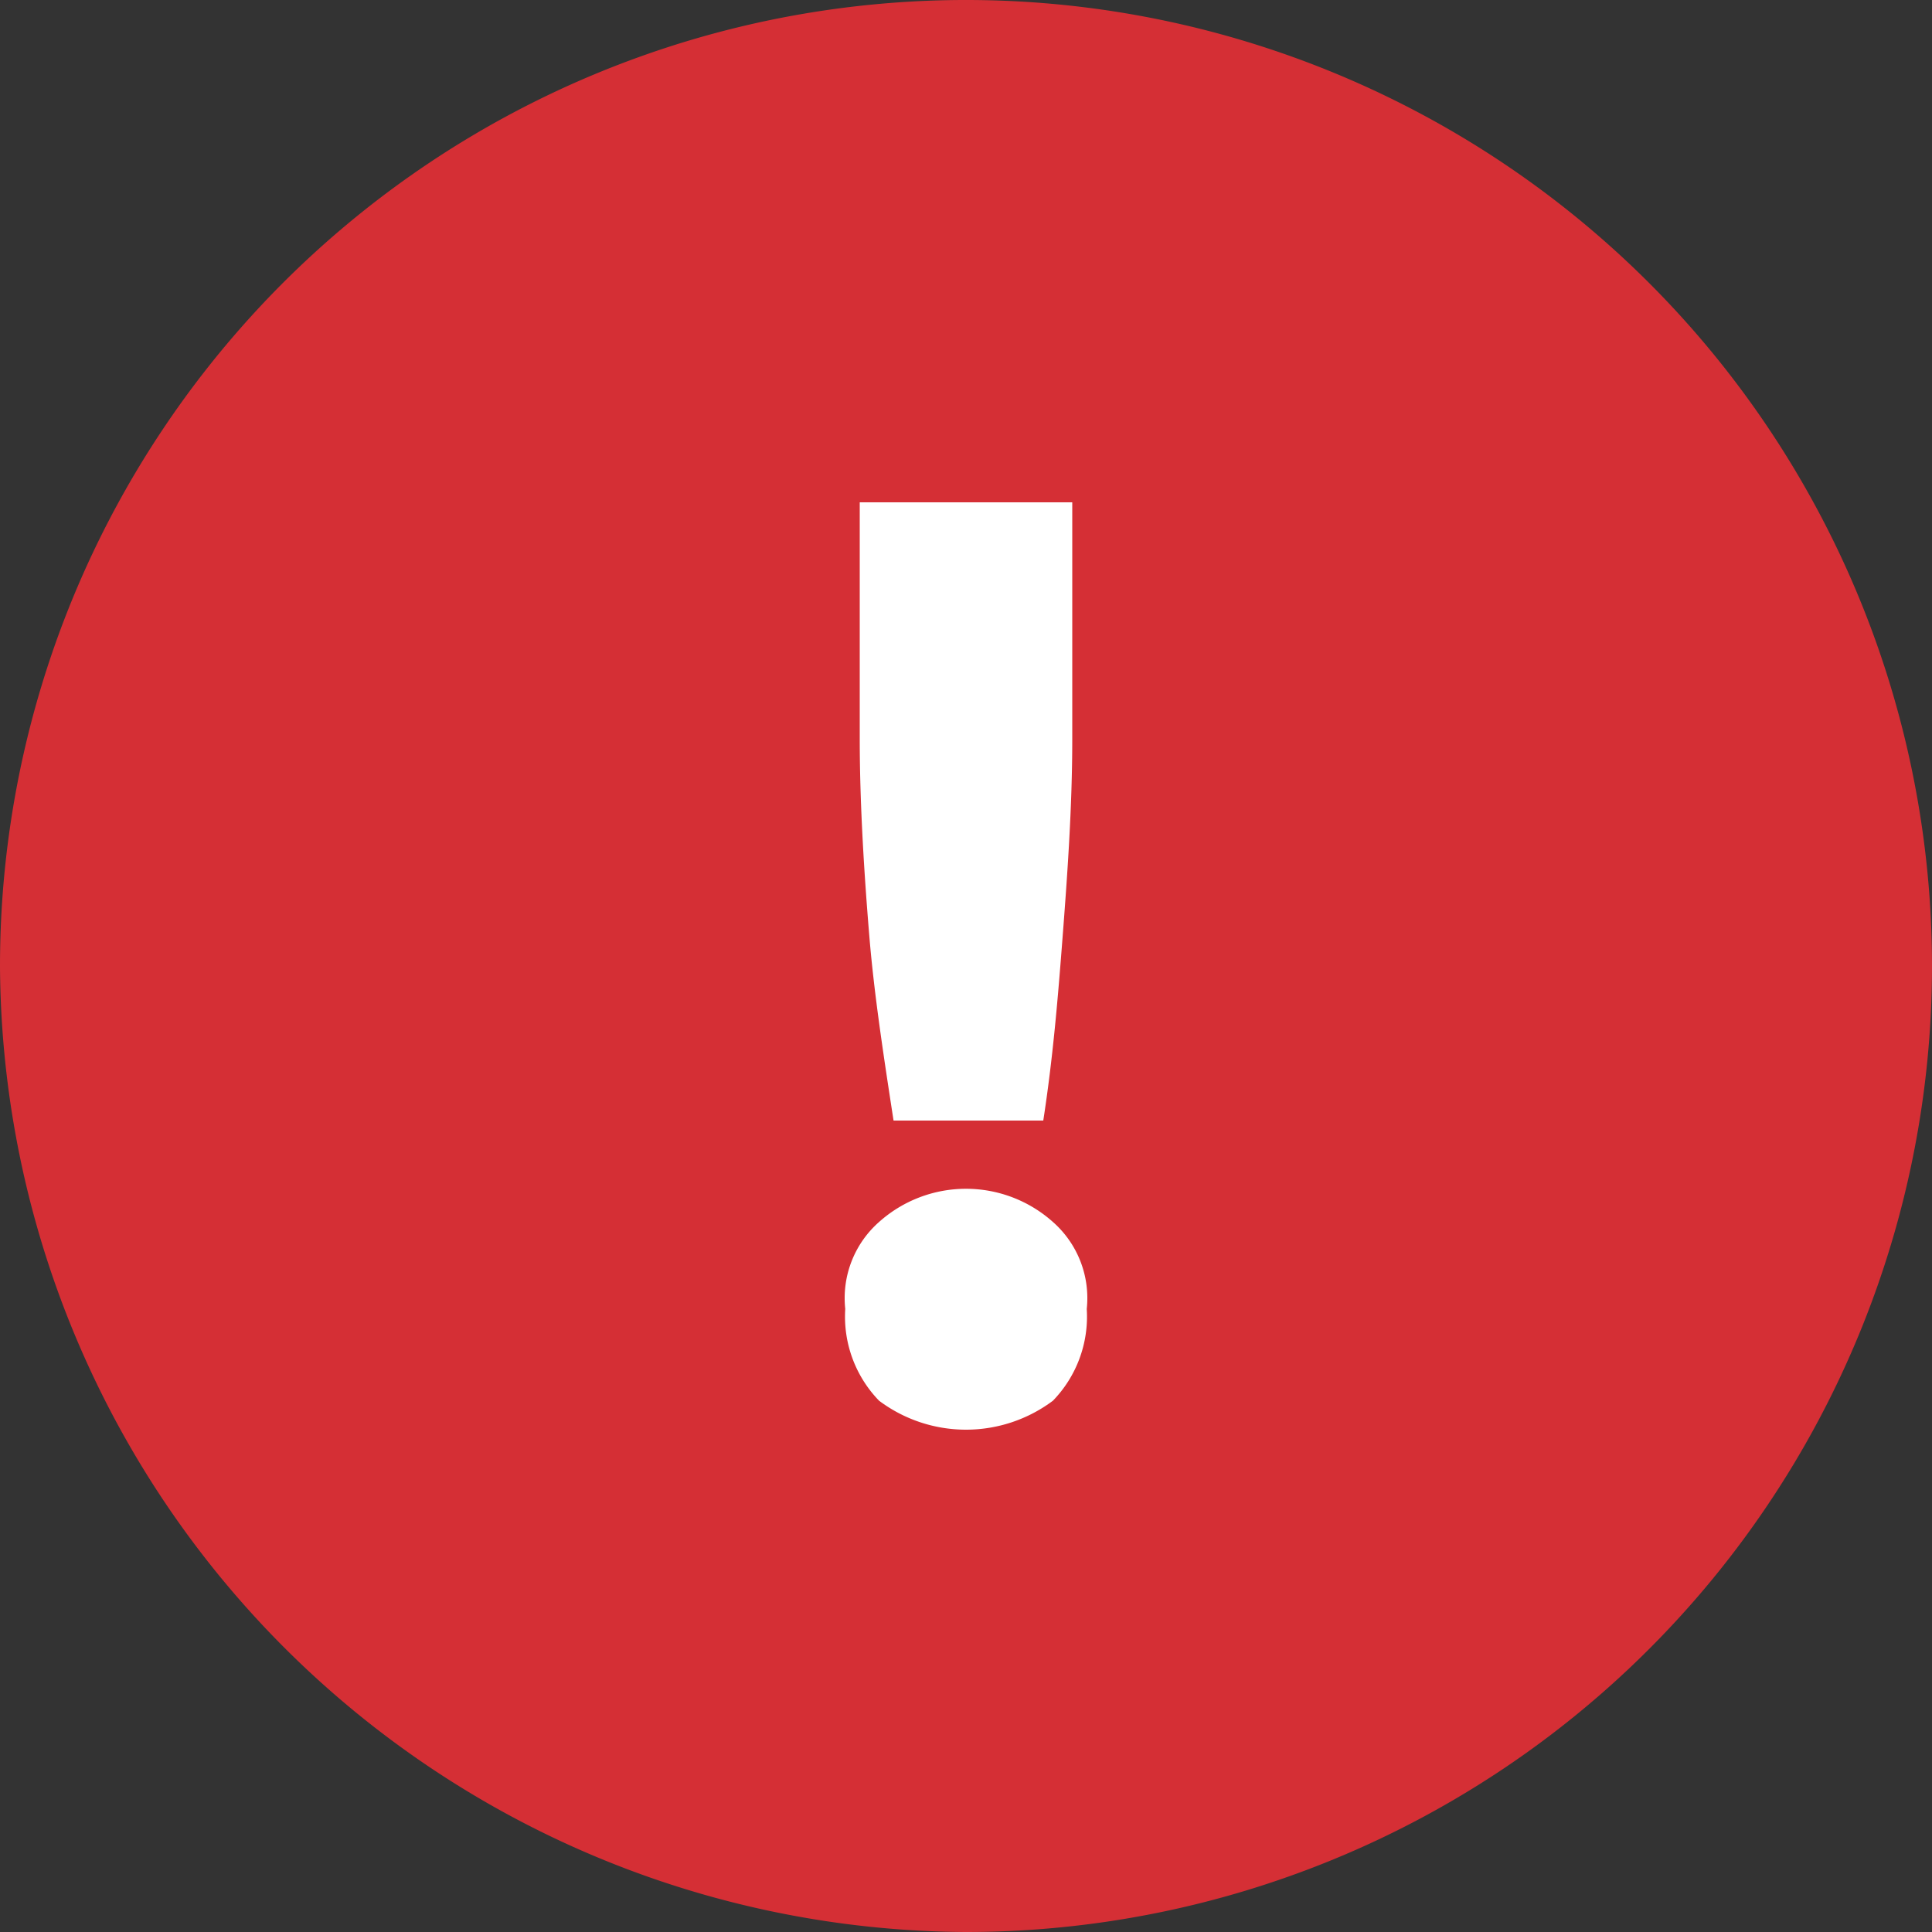 <svg id="Layer_1" data-name="Layer 1" xmlns="http://www.w3.org/2000/svg" width="40" height="40" viewBox="0 0 40 40">
  <rect x="0" y="0" width="40" height="40" fill="#333333" stroke="none"/>
  <defs>
    <style>
      .cls-1 {
        fill: #d52f35;
      }

      .cls-2 {
        fill: #fff;
      }
    </style>
  </defs>
  <path class="cls-1" d="M20,40A20,20,0,1,0,0,20,20.1,20.1,0,0,0,20,40"/>
  <path class="cls-2" d="M22.5,27.1a2.5,2.5,0,0,1-.7,1.9,3,3,0,0,1-3.6,0,2.5,2.5,0,0,1-.7-1.9,2.1,2.1,0,0,1,.7-1.8,2.7,2.7,0,0,1,3.6,0A2.1,2.1,0,0,1,22.5,27.1Zm-.3-11.8c0,1.4-.1,2.8-.2,4.1s-.2,2.5-.4,3.8H18.5c-.2-1.3-.4-2.6-.5-3.8s-.2-2.7-.2-4.1V10.4h4.4Z"/>
</svg>
